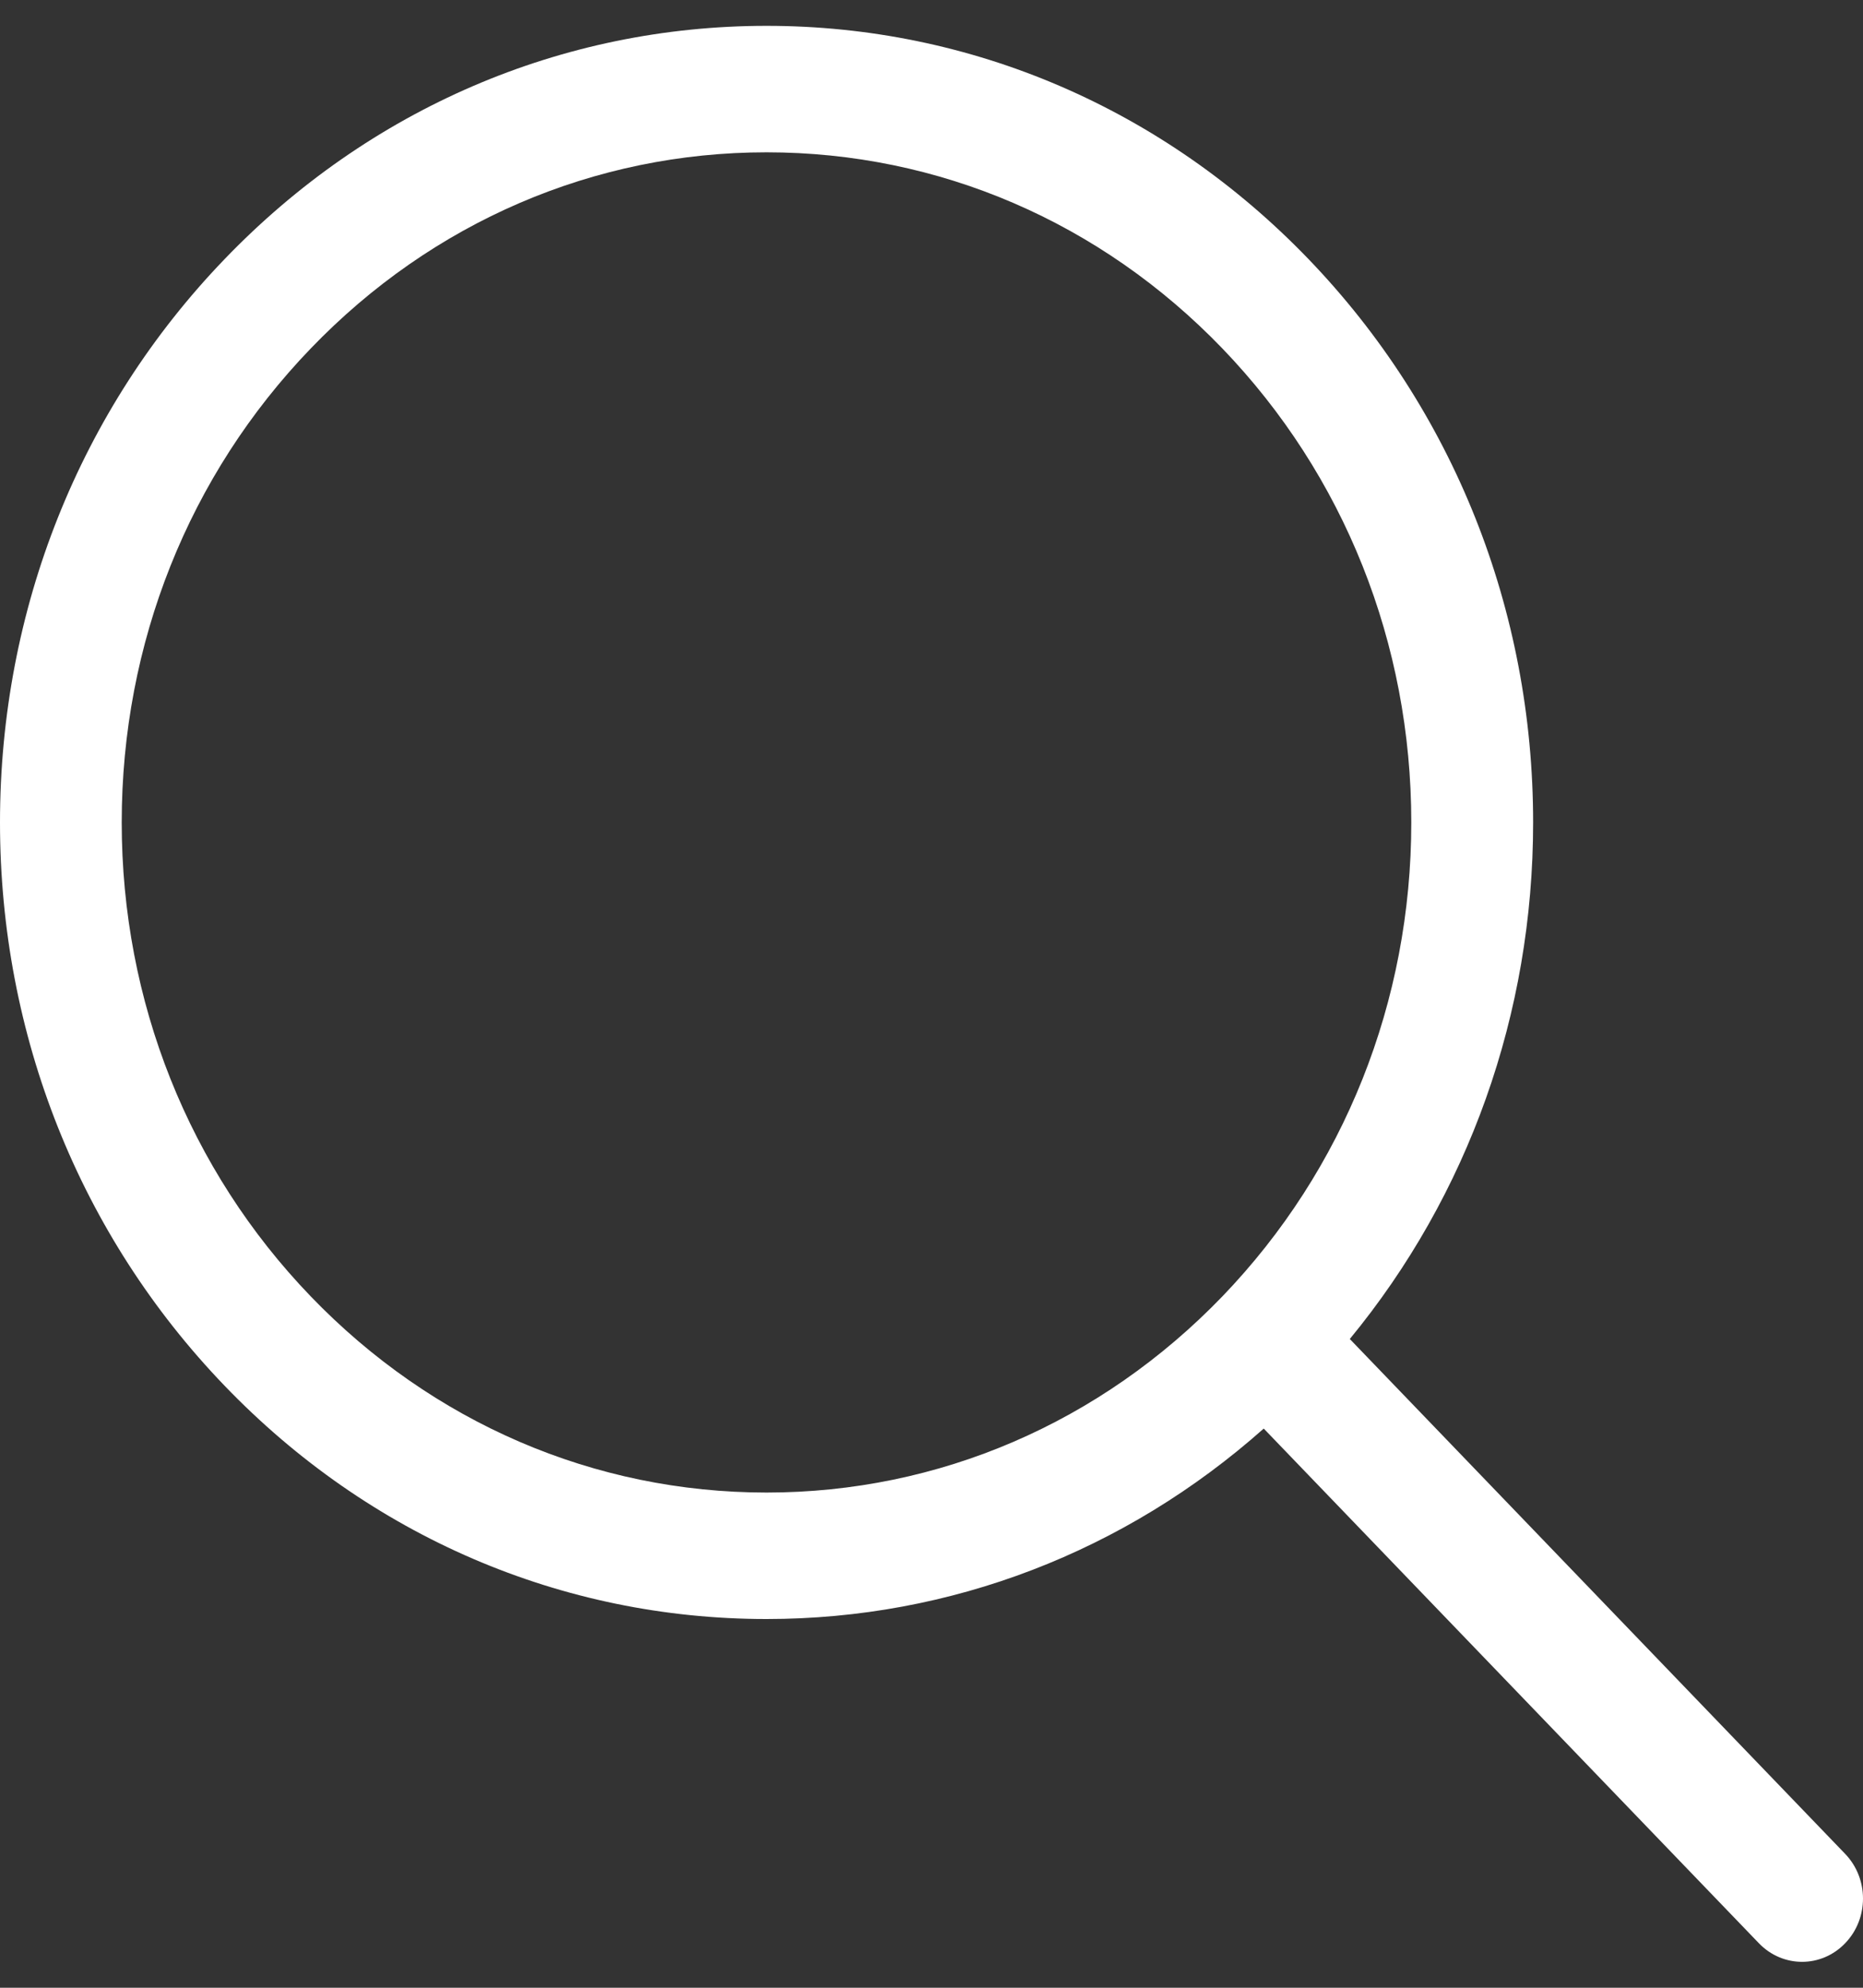 <svg width="15" height="16" viewBox="0 0 15 16" fill="none" xmlns="http://www.w3.org/2000/svg">
<rect x="0" y="0" width="15" height="16" fill="#333333" stroke="none"/>
<path d="M14.856 15.642C14.952 15.543 15 15.412 15 15.282C15 15.152 14.952 15.022 14.856 14.922L10.868 10.778C11.822 9.619 12.344 8.161 12.344 6.62C12.344 4.907 11.701 3.297 10.536 2.086C9.37 0.875 7.82 0.208 6.172 0.208C4.523 0.208 2.973 0.875 1.808 2.086C0.642 3.297 0 4.907 0 6.62C0 8.332 0.642 9.942 1.808 11.154C2.973 12.365 4.523 13.032 6.172 13.032C7.656 13.032 9.059 12.49 10.175 11.499L14.163 15.643C14.355 15.841 14.665 15.841 14.856 15.642ZM9.843 10.434C8.862 11.452 7.559 12.014 6.172 12.014C4.785 12.014 3.481 11.452 2.501 10.434C1.52 9.415 0.98 8.06 0.98 6.62C0.98 5.179 1.52 3.825 2.501 2.806C3.481 1.787 4.785 1.226 6.172 1.226C7.558 1.226 8.862 1.787 9.843 2.806C10.823 3.825 11.363 5.179 11.363 6.62C11.363 8.06 10.823 9.415 9.843 10.434Z" fill="white"/>
</svg>
